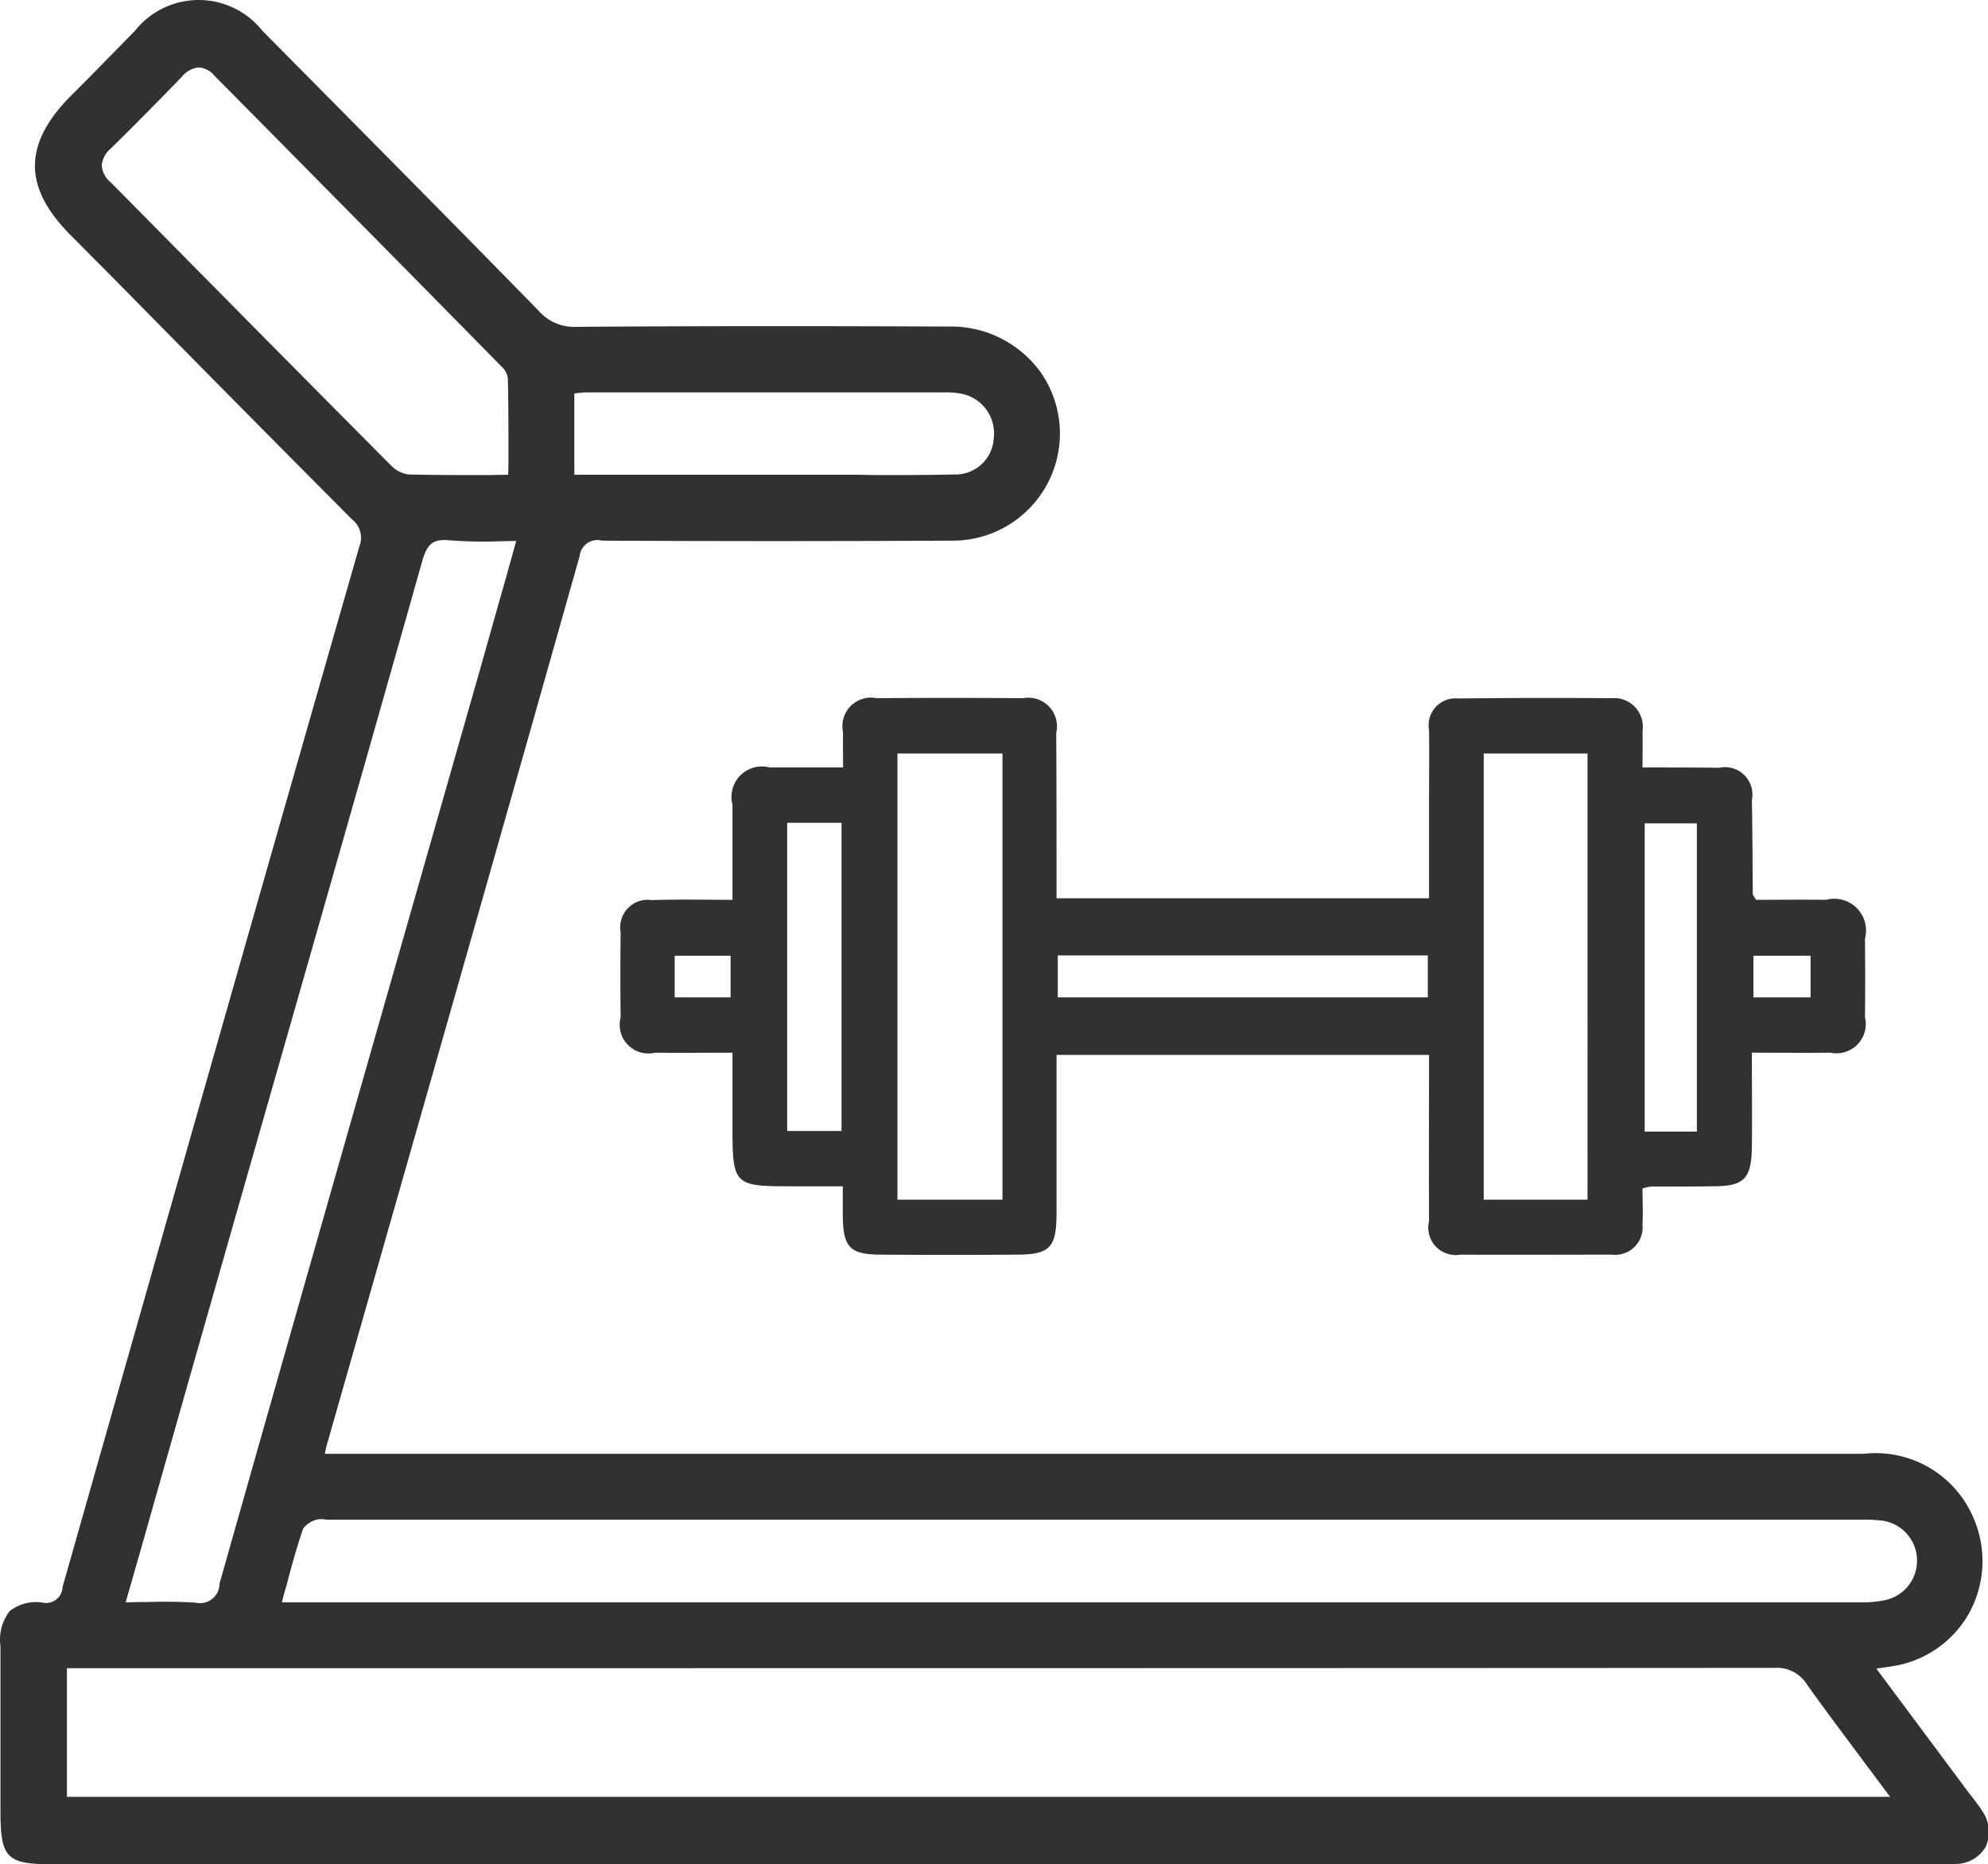 <?xml version="1.0" standalone="no"?><!DOCTYPE svg PUBLIC "-//W3C//DTD SVG 1.1//EN" "http://www.w3.org/Graphics/SVG/1.1/DTD/svg11.dtd"><svg t="1701076534616" class="icon" viewBox="0 0 1092 1024" version="1.1" xmlns="http://www.w3.org/2000/svg" p-id="148229" xmlns:xlink="http://www.w3.org/1999/xlink" width="213.281" height="200"><path d="M1089.102 995.157c-1.707-2.731-3.584-5.12-5.461-7.68l-2.048-2.56-50.858-68.266 0.171-0.171c3.413-0.512 6.315-0.853 9.216-1.365a58.214 58.214 0 0 0 41.472-29.013 59.204 59.204 0 0 0 2.901-51.2 58.351 58.351 0 0 0-60.757-36.352H178.429a1.024 1.024 0 0 1 0.171-0.683 48.998 48.998 0 0 1 1.536-6.315l29.355-102.912c35.84-125.61 72.874-255.487 108.885-383.145a9.847 9.847 0 0 1 12.288-8.533c62.464 0.341 126.975 0.341 191.828 0a58.846 58.846 0 0 0 49.834-91.477 60.586 60.586 0 0 0-51.2-26.112c-70.144-0.341-139.263-0.341-205.14 0.171a25.719 25.719 0 0 1-19.968-8.704c-51.029-52.224-103.253-104.789-151.893-153.941a44.663 44.663 0 0 0-69.973 0L47.528 44.037l-8.704 8.704C12.712 79.194 12.712 102.746 38.483 128.858l25.941 26.112c42.154 42.837 85.674 86.869 128.853 130.218a12.868 12.868 0 0 1 4.096 15.019C148.05 472.067 94.802 658.946 34.387 871.595a9.062 9.062 0 0 1-10.923 8.704 23.347 23.347 0 0 0-18.091 4.608 25.6 25.6 0 0 0-5.12 19.285v90.282C0.254 1020.587 3.496 1024 28.925 1024h1040.55c1.707 0 3.413 0 5.12-0.171a19.063 19.063 0 0 0 16.213-9.557 19.934 19.934 0 0 0-1.707-19.115zM315.473 260.782v-44.544a0.171 0.171 0 0 0 0.171-0.171c2.048-0.171 4.096-0.512 5.973-0.512H519.078a37.939 37.939 0 0 1 7.851 0.512 22.187 22.187 0 0 1 18.944 24.576 21.077 21.077 0 0 1-22.187 19.968c-13.141 0.341-26.624 0.341-39.594 0.341-4.949 0-9.899-0.171-14.677-0.171h-153.941z m706.898 619.346H154.877c0.683-3.072 1.536-5.973 2.389-8.875 2.901-11.093 5.803-21.504 9.216-31.573a13.022 13.022 0 0 1 7.509-4.949 10.103 10.103 0 0 1 4.096-0.171 17.544 17.544 0 0 0 2.901 0.171h840.871a91.955 91.955 0 0 1 11.947 0.512 22.187 22.187 0 0 1 2.389 43.52 58.265 58.265 0 0 1-13.824 1.365z m-47.786 36.01a19.49 19.49 0 0 1 18.261 9.557c11.264 15.701 22.699 30.891 34.816 47.104 3.413 4.608 6.997 9.387 10.581 14.165H36.776v-70.656h128.853c265.044 0 539.304 0 808.956-0.171zM279.292 249.518c0 3.755 0 7.509-0.171 11.264-4.267 0-8.533 0.171-12.8 0.171-14.507 0-28.16 0-41.813-0.341a16.094 16.094 0 0 1-9.216-4.437q-47.36-47.616-94.72-95.573c-19.968-20.139-39.765-40.277-59.733-60.416a13.09 13.09 0 0 1-4.949-9.387 13.773 13.773 0 0 1 4.949-9.216c13.995-13.653 26.624-26.624 38.912-39.253a13.653 13.653 0 0 1 9.387-5.291 12.544 12.544 0 0 1 8.875 4.779q30.208 30.464 60.245 60.928 48.896 49.408 97.45 98.816a10.359 10.359 0 0 1 3.243 6.144c0.341 13.653 0.341 27.307 0.341 41.813z m-1.195 67.242c-4.779 16.725-9.387 33.109-13.995 49.493l-32.939 115.37C194.813 608.77 157.266 740.353 120.573 869.889a10.684 10.684 0 0 1-13.141 10.411c-5.632-0.341-11.093-0.512-16.725-0.512-4.096 0-8.192 0.171-12.459 0.171-3.072 0-6.144 0.171-9.216 0.171l10.411-36.352c8.021-28.501 16.043-56.49 23.893-84.309l27.648-96.938c33.109-115.882 67.413-235.519 100.693-353.449 2.901-10.581 6.144-13.141 15.36-12.288a246.817 246.817 0 0 0 27.648 0.512c2.901 0 5.973-0.171 8.875-0.171z m124.245 177.492V442.029a16.759 16.759 0 0 1 20.48-20.48h40.277c0-7.168-0.171-13.312 0-19.285a15.684 15.684 0 0 1 18.432-18.773c26.795-0.171 53.76-0.171 80.554 0a15.735 15.735 0 0 1 18.091 19.115c0.171 26.112 0.171 52.053 0.171 77.994v12.8h204.628v-52.906c0-13.312 0.171-26.453 0-39.594a14.728 14.728 0 0 1 16.043-17.237c28.16-0.341 56.149-0.341 84.309-0.171a15.735 15.735 0 0 1 16.896 18.091c0.171 6.144 0 12.288 0 19.968 14.677 0 28.331 0 42.154 0.171a15.053 15.053 0 0 1 17.92 17.749c0.341 17.237 0.341 34.474 0.512 51.882a23.552 23.552 0 0 0 1.877 2.901c11.947 0 25.259-0.171 38.4 0a17.442 17.442 0 0 1 21.333 21.333c0.171 14.336 0.171 28.672 0 43.178a16.077 16.077 0 0 1-18.944 19.456c-13.824 0.171-27.648 0-43.178 0 0 17.92 0.171 34.645 0 51.37-0.171 17.92-4.096 22.016-21.504 22.016-11.435 0.171-22.699 0.171-34.133 0.171a29.593 29.593 0 0 0-4.437 1.024c0 6.144 0.341 12.971 0 19.797a15.121 15.121 0 0 1-16.896 16.555c-27.648 0-55.466 0.171-83.114 0a15.07 15.07 0 0 1-17.237-18.432c-0.171-30.037 0-60.074 0-91.306H580.347v86.528c0 19.627-3.584 23.211-22.528 23.211-24.405 0.171-48.81 0.171-73.386 0-17.579 0-21.333-3.755-21.504-21.675v-15.872h-28.843c-30.891 0-31.744-0.853-31.744-32.768v-40.618c-15.019 0-28.843 0.171-42.496 0a15.77 15.77 0 0 1-18.944-19.285c-0.171-15.701-0.171-31.403 0-46.933a15.121 15.121 0 0 1 17.237-17.579c14.165-0.512 28.331-0.171 44.202-0.171z m148.309 164.693V413.87h-57.685v245.076h57.685z m321.364 0V413.87h-57.002v245.076h57.002zM432.38 621.229h29.867v-169.301h-29.867v169.301z m351.913-96.426H581.029v23.04h203.263v-23.04z m147.797 96.768V452.269h-28.672v169.301h28.672z m62.464-96.597h-31.403v22.869h31.403v-22.869zM370.598 547.842h30.72v-22.869h-30.72v22.869z" fill="#313131" p-id="148230"></path></svg>